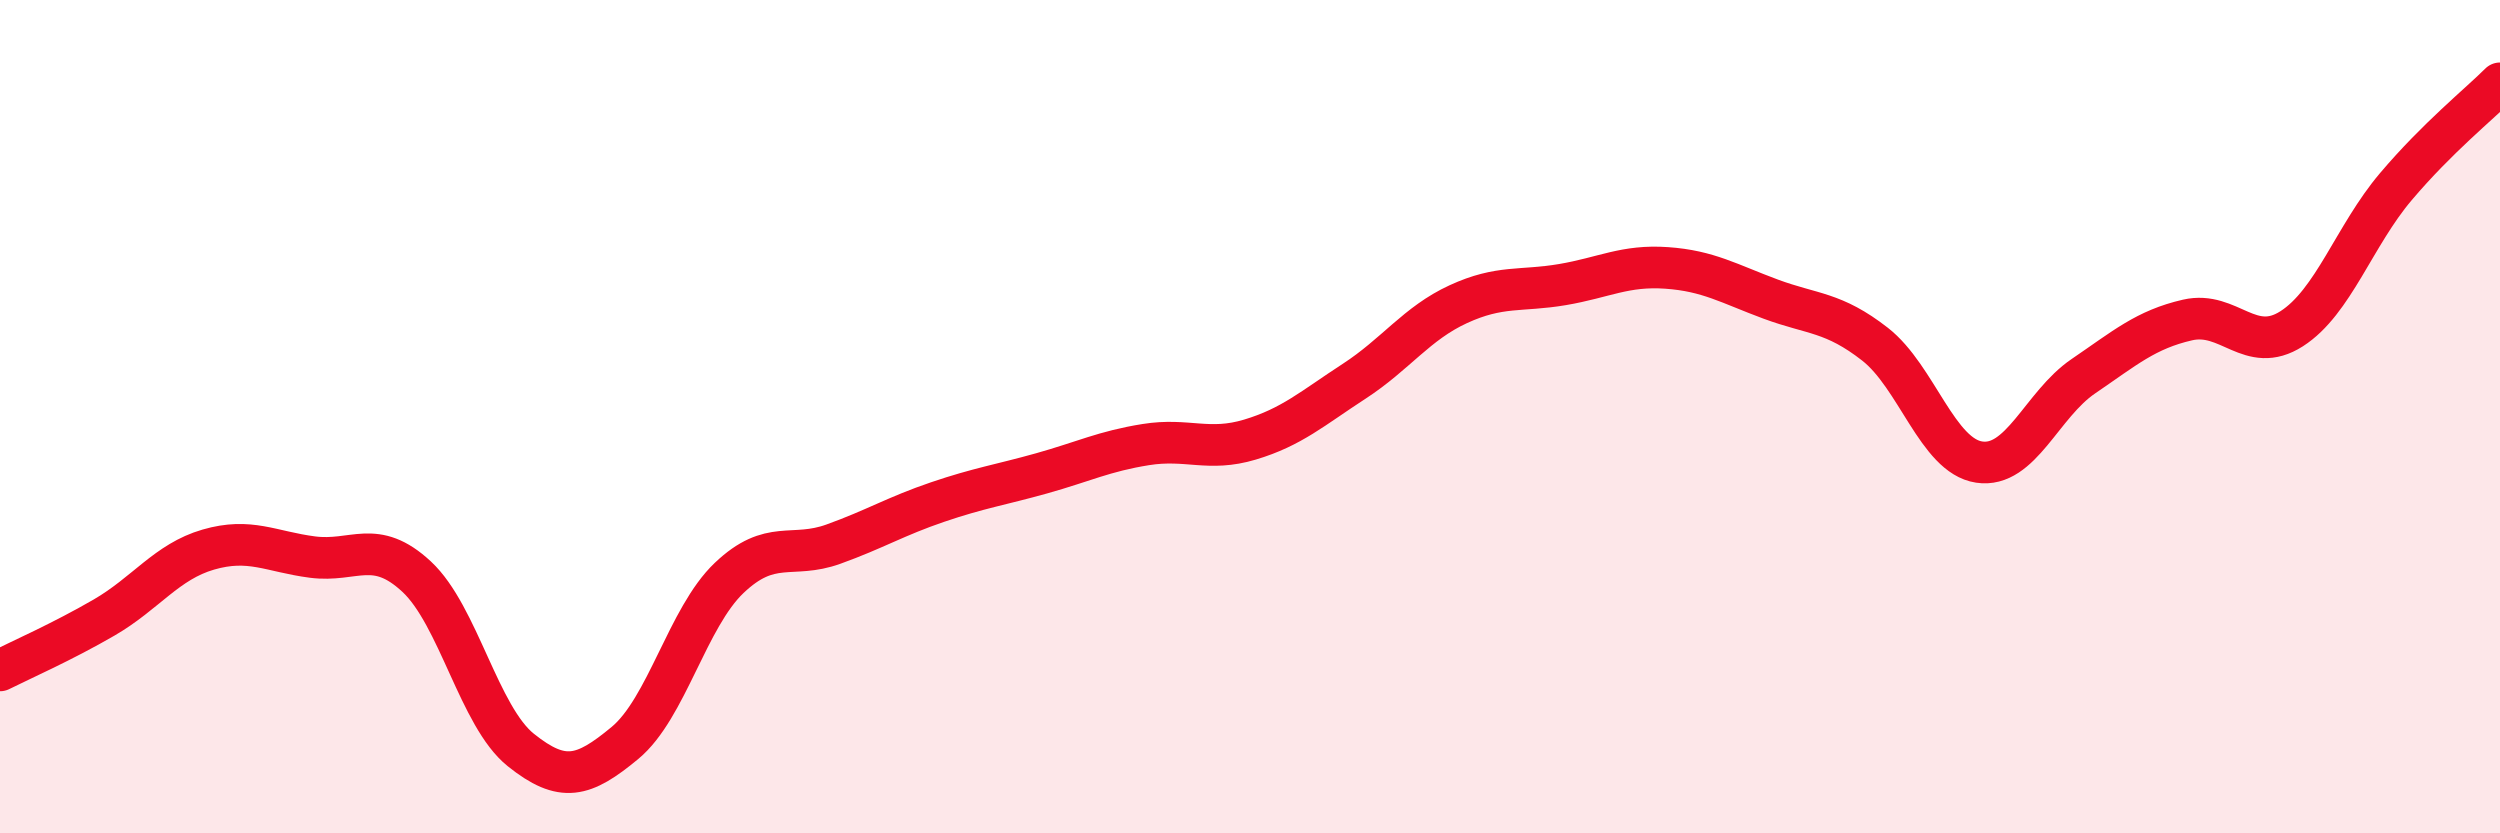 
    <svg width="60" height="20" viewBox="0 0 60 20" xmlns="http://www.w3.org/2000/svg">
      <path
        d="M 0,16.09 C 0.5,15.84 1.5,15.4 2.5,14.82 C 3.5,14.24 4,13.48 5,13.19 C 6,12.9 6.5,13.24 7.5,13.37 C 8.5,13.5 9,12.91 10,13.84 C 11,14.77 11.5,17.2 12.5,18 C 13.5,18.8 14,18.66 15,17.83 C 16,17 16.5,14.82 17.5,13.87 C 18.5,12.92 19,13.42 20,13.06 C 21,12.7 21.5,12.39 22.5,12.05 C 23.5,11.71 24,11.64 25,11.36 C 26,11.08 26.5,10.83 27.5,10.67 C 28.5,10.51 29,10.85 30,10.55 C 31,10.25 31.5,9.8 32.5,9.15 C 33.5,8.5 34,7.76 35,7.3 C 36,6.84 36.5,7 37.5,6.83 C 38.5,6.66 39,6.36 40,6.43 C 41,6.5 41.5,6.81 42.5,7.18 C 43.5,7.55 44,7.48 45,8.26 C 46,9.04 46.5,10.94 47.5,11.09 C 48.5,11.24 49,9.71 50,9.03 C 51,8.35 51.5,7.91 52.5,7.68 C 53.5,7.45 54,8.53 55,7.89 C 56,7.25 56.5,5.66 57.5,4.48 C 58.5,3.3 59.5,2.5 60,2L60 20L0 20Z"
        fill="#EB0A25"
        opacity="0.1"
        stroke-linecap="round"
        stroke-linejoin="round"
      />
      <path
        d="M 0,16.09 C 0.5,15.84 1.5,15.4 2.5,14.82 C 3.5,14.24 4,13.48 5,13.19 C 6,12.9 6.5,13.24 7.5,13.37 C 8.5,13.5 9,12.91 10,13.84 C 11,14.77 11.5,17.2 12.5,18 C 13.5,18.8 14,18.66 15,17.83 C 16,17 16.5,14.82 17.5,13.87 C 18.5,12.92 19,13.42 20,13.06 C 21,12.7 21.5,12.39 22.5,12.05 C 23.5,11.71 24,11.64 25,11.36 C 26,11.08 26.5,10.83 27.5,10.67 C 28.5,10.51 29,10.85 30,10.55 C 31,10.25 31.5,9.8 32.5,9.15 C 33.5,8.5 34,7.76 35,7.3 C 36,6.84 36.5,7 37.5,6.83 C 38.5,6.66 39,6.36 40,6.43 C 41,6.5 41.5,6.81 42.5,7.18 C 43.5,7.55 44,7.48 45,8.26 C 46,9.04 46.5,10.94 47.5,11.09 C 48.5,11.24 49,9.71 50,9.03 C 51,8.35 51.5,7.91 52.5,7.68 C 53.5,7.45 54,8.53 55,7.89 C 56,7.25 56.5,5.66 57.5,4.48 C 58.5,3.3 59.5,2.5 60,2"
        stroke="#EB0A25"
        stroke-width="1"
        fill="none"
        stroke-linecap="round"
        stroke-linejoin="round"
      />
    </svg>
  